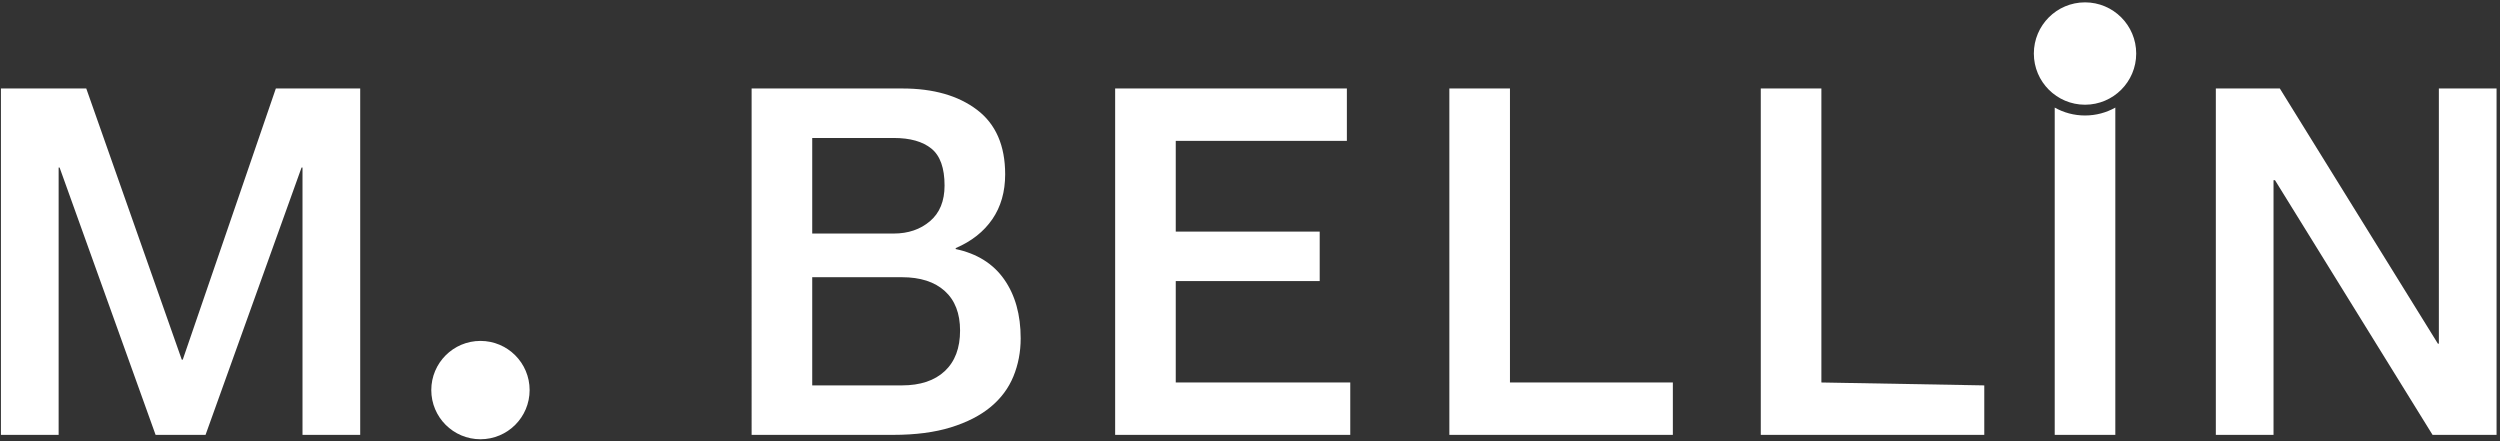 <svg height="101" viewBox="0 0 572 101" width="572" xmlns="http://www.w3.org/2000/svg"><rect x="0" y="0" width="572" height="101" fill="#333333" stroke="none"/><g fill="#fff" fill-rule="evenodd" transform="translate(.214 .54)"><path d="m0 19.706h19.524l21.854 62.049h.222l21.299-62.049h19.302v79.254h-13.201v-61.161h-.222l-21.965 61.161h-11.426l-21.965-61.161h-.222v61.161h-13.201z" fill-rule="nonzero"/><circle cx="109.714" cy="88.71" r="11.25"/><g fill-rule="nonzero"><path d="m185.623 52.895h18.63c3.328 0 6.101-.944 8.32-2.83s3.328-4.606 3.328-8.159c0-3.996-.998-6.808-2.995-8.436s-4.881-2.442-8.653-2.442h-18.63zm-13.867-33.189h34.494c7.1 0 12.794 1.628 17.084 4.884s6.434 8.177 6.434 14.763c0 3.996-.98 7.418-2.94 10.268s-4.752 5.051-8.375 6.604v.222c4.881 1.036 8.579 3.349 11.093 6.938 2.514 3.589 3.772 8.085 3.772 13.486 0 3.108-.555 6.013-1.664 8.713-1.109 2.701-2.847 5.032-5.214 6.993s-5.399 3.515-9.096 4.662-8.098 1.72-13.201 1.72h-32.386zm13.867 67.932h20.516c4.215 0 7.488-1.091 9.818-3.275 2.33-2.183 3.494-5.272 3.494-9.268 0-3.922-1.165-6.938-3.494-9.046-2.33-2.109-5.602-3.163-9.818-3.163h-20.516z"/><path d="m254.932 19.706h53.019v11.988h-39.153v20.757h32.936v11.322h-32.936v23.199h39.929v11.988h-53.796z"/><path d="m331.398 19.706h13.867v67.266h37.269v11.988h-51.135z"/><path d="m402.652 19.706h13.867v67.266l37.269.666v11.322h-51.135z"/><path d="m483.773 24.075-0 74.885h-13.867l-0-74.885c2.05 1.152 4.415 1.809 6.934 1.809 2.519 0 4.884-.657 6.933-1.809z"/></g><circle cx="476.84" cy="11.71" r="11.71"/><path d="m506.77 19.706h14.643l36.164 58.386h.222v-58.386h13.201v79.254h-14.643l-36.053-58.275h-.333v58.275h-13.201z" fill-rule="nonzero"/></g></svg>